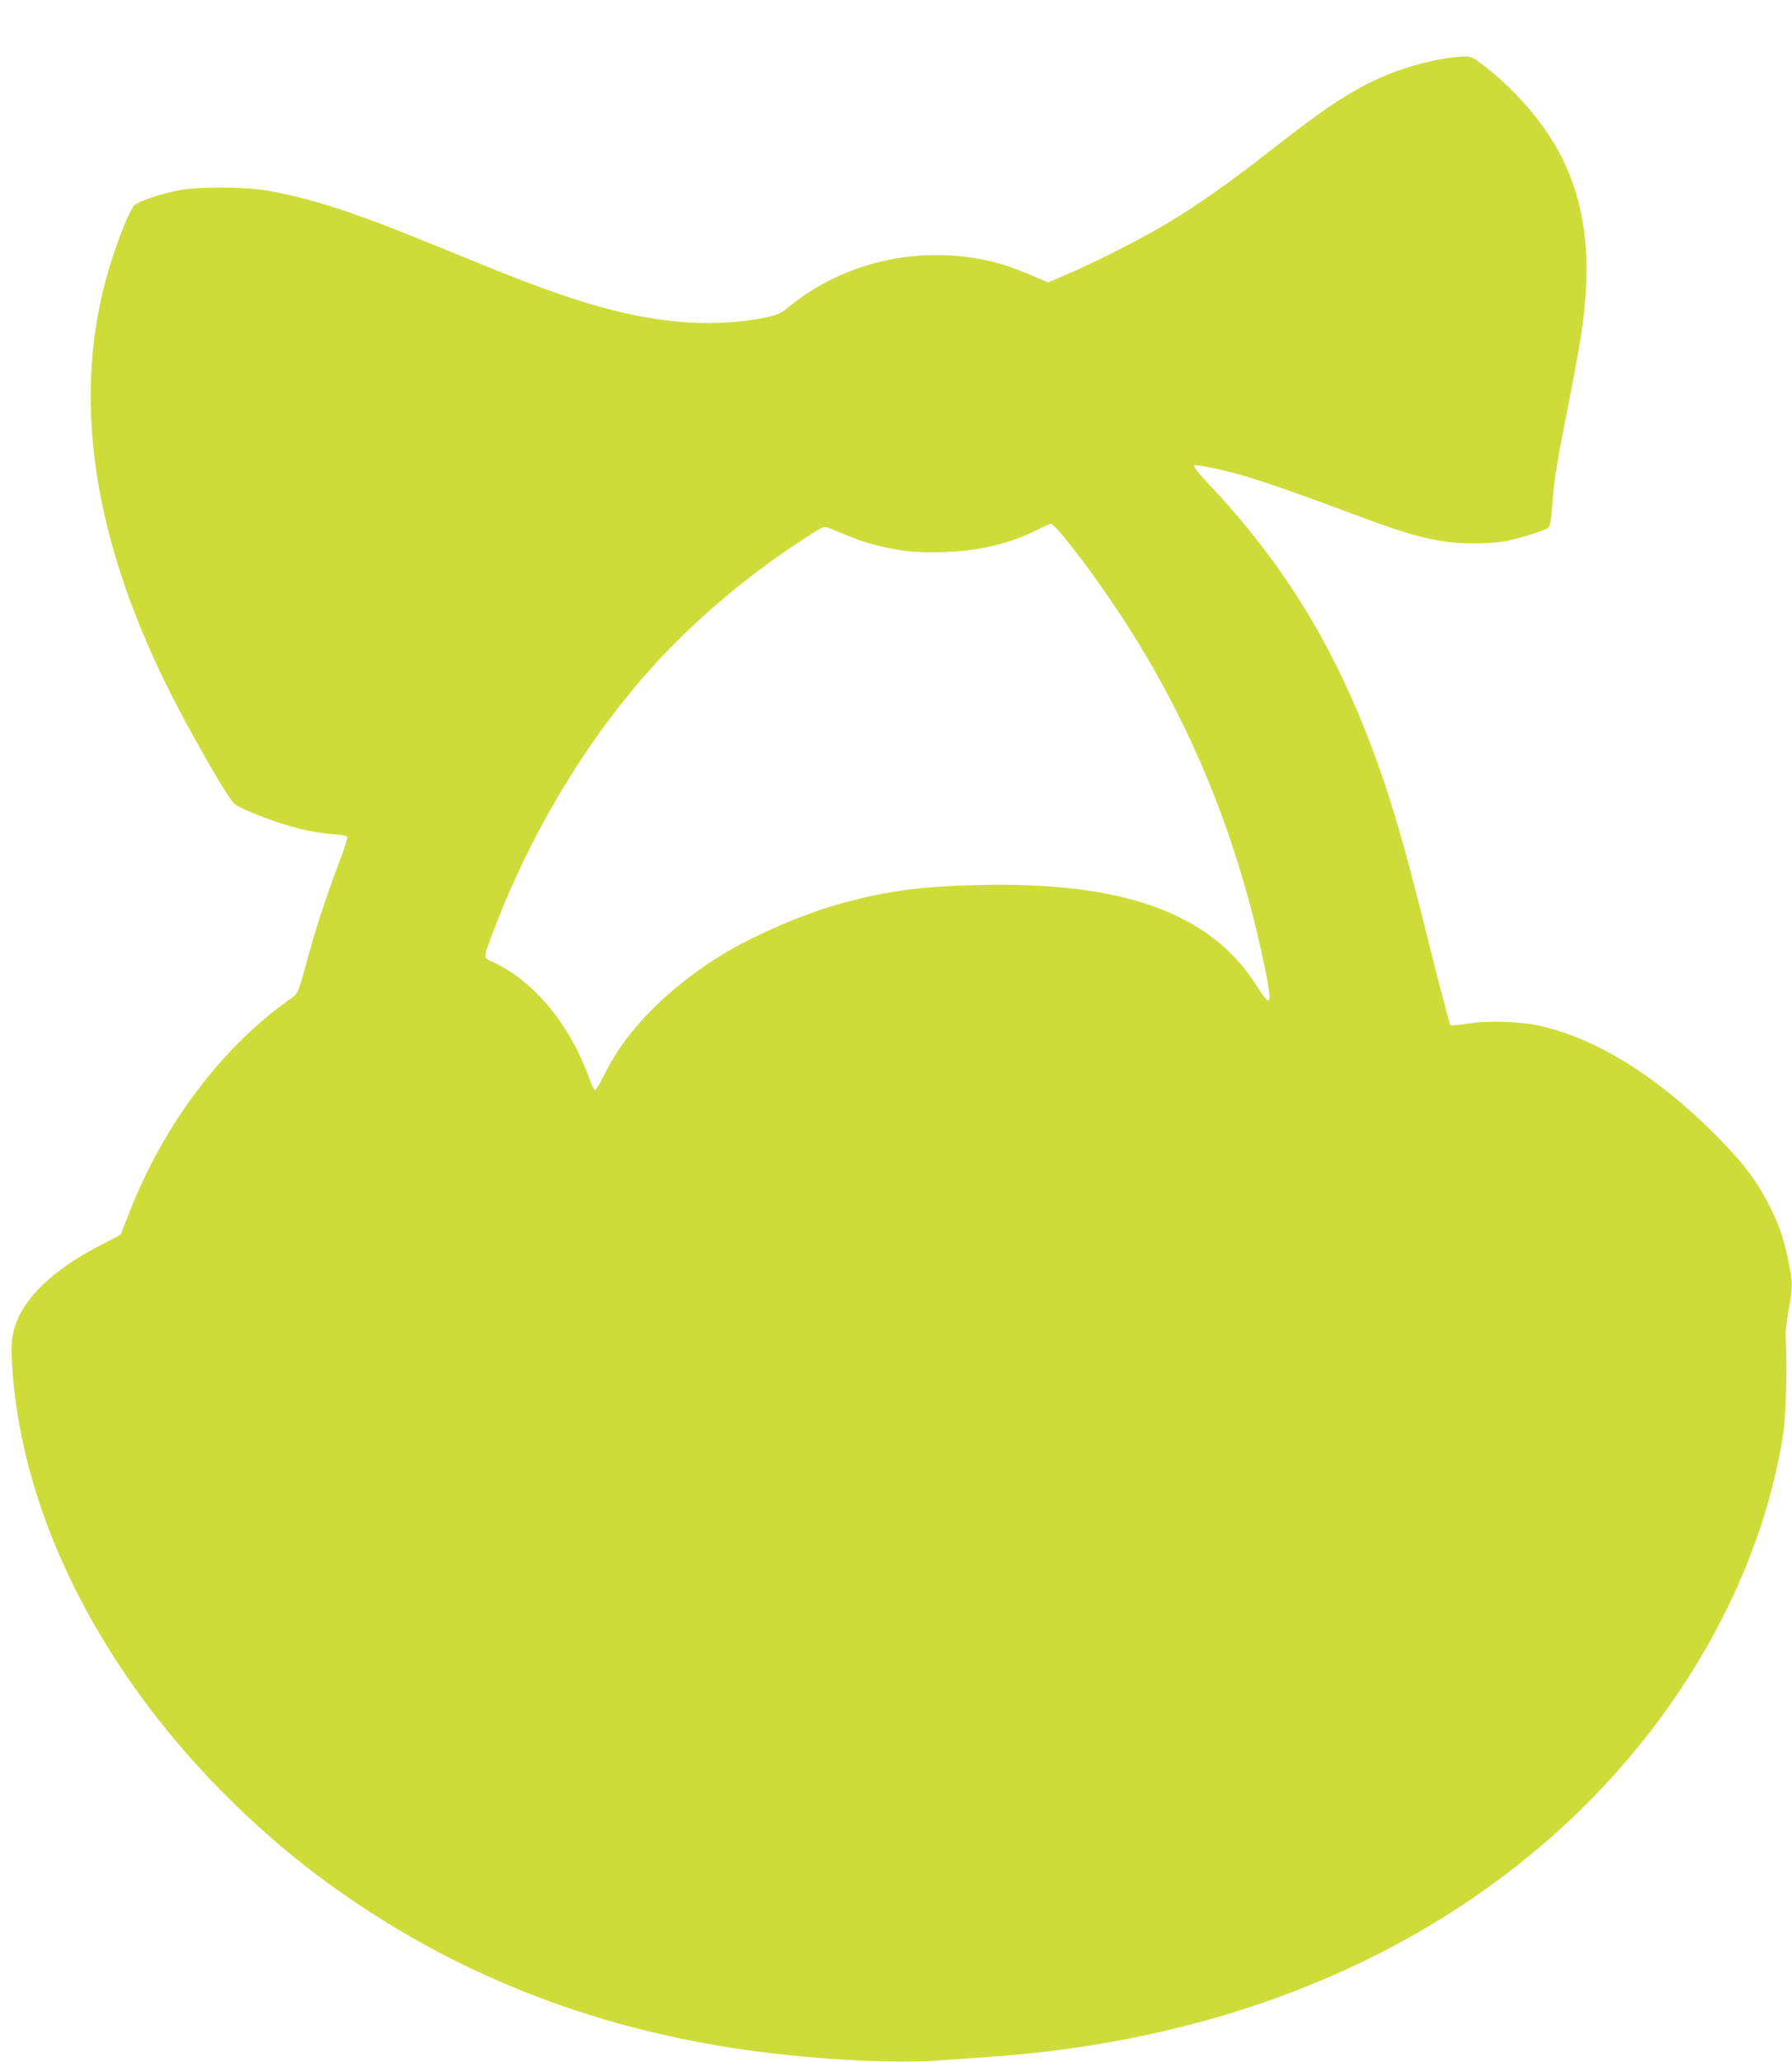 <?xml version="1.0" standalone="no"?>
<!DOCTYPE svg PUBLIC "-//W3C//DTD SVG 20010904//EN"
 "http://www.w3.org/TR/2001/REC-SVG-20010904/DTD/svg10.dtd">
<svg version="1.0" xmlns="http://www.w3.org/2000/svg"
 width="1113pt" height="1280pt" viewBox="0 0 1113 1280"
 preserveAspectRatio="xMidYMid meet">
<g transform="translate(0,1280) scale(0.1,-0.1)"
fill="#cddc39" stroke="none">
<path d="M8962 12435 c-202 -37 -380 -101 -548 -198 -138 -80 -251 -160 -529
-376 -256 -200 -436 -327 -632 -445 -155 -94 -454 -246 -631 -321 l-112 -48
-108 46 c-59 25 -138 54 -177 66 -462 135 -972 31 -1337 -273 -40 -32 -62 -42
-135 -57 -148 -31 -332 -42 -491 -30 -352 28 -665 115 -1217 338 -143 58 -368
150 -500 203 -372 150 -628 231 -880 276 -142 26 -447 26 -565 1 -121 -26
-242 -68 -266 -92 -24 -24 -72 -137 -126 -295 -272 -799 -161 -1700 332 -2695
135 -271 356 -658 412 -721 27 -30 256 -120 396 -155 64 -17 159 -33 210 -36
62 -4 96 -10 99 -19 2 -7 -20 -77 -50 -156 -70 -182 -137 -383 -188 -568 -74
-268 -62 -242 -132 -292 -416 -299 -771 -772 -981 -1308 l-57 -145 -107 -55
c-284 -144 -468 -309 -538 -482 -33 -80 -39 -155 -25 -328 57 -694 347 -1405
844 -2065 289 -383 659 -753 1042 -1041 758 -570 1618 -928 2595 -1078 420
-65 963 -98 1254 -77 88 6 231 16 316 22 1367 92 2561 551 3465 1331 800 689
1340 1619 1482 2548 16 108 24 451 13 590 -2 25 7 98 18 162 25 133 26 168 11
252 -32 171 -61 265 -119 381 -86 174 -171 286 -355 470 -356 356 -727 586
-1075 666 -124 29 -330 35 -454 15 -58 -10 -103 -13 -108 -8 -5 5 -65 232
-132 503 -131 524 -202 779 -292 1042 -252 734 -585 1294 -1084 1820 -57 60
-89 102 -84 107 10 10 167 -22 315 -65 121 -35 414 -138 679 -238 363 -138
532 -180 735 -180 66 -1 153 5 194 12 79 12 249 65 276 85 12 9 18 43 26 141
12 167 26 249 104 645 75 383 91 486 104 679 24 357 -42 664 -197 921 -105
173 -256 342 -425 474 -82 63 -87 66 -138 65 -30 -1 -87 -7 -127 -14z m-2360
-2961 c110 -133 226 -293 353 -484 440 -666 741 -1402 905 -2219 43 -215 34
-230 -55 -90 -288 454 -831 649 -1740 625 -345 -9 -539 -34 -815 -107 -246
-65 -568 -203 -778 -333 -327 -203 -587 -468 -714 -728 -29 -59 -57 -106 -63
-104 -5 1 -20 31 -33 67 -122 340 -345 609 -600 727 -62 28 -62 19 -5 172 224
600 563 1172 965 1627 253 286 580 569 913 790 178 118 180 119 213 106 165
-69 216 -88 297 -108 146 -37 254 -48 420 -42 218 7 407 53 580 139 39 20 76
36 82 37 7 0 41 -33 75 -75z"/>
</g>
</svg>
